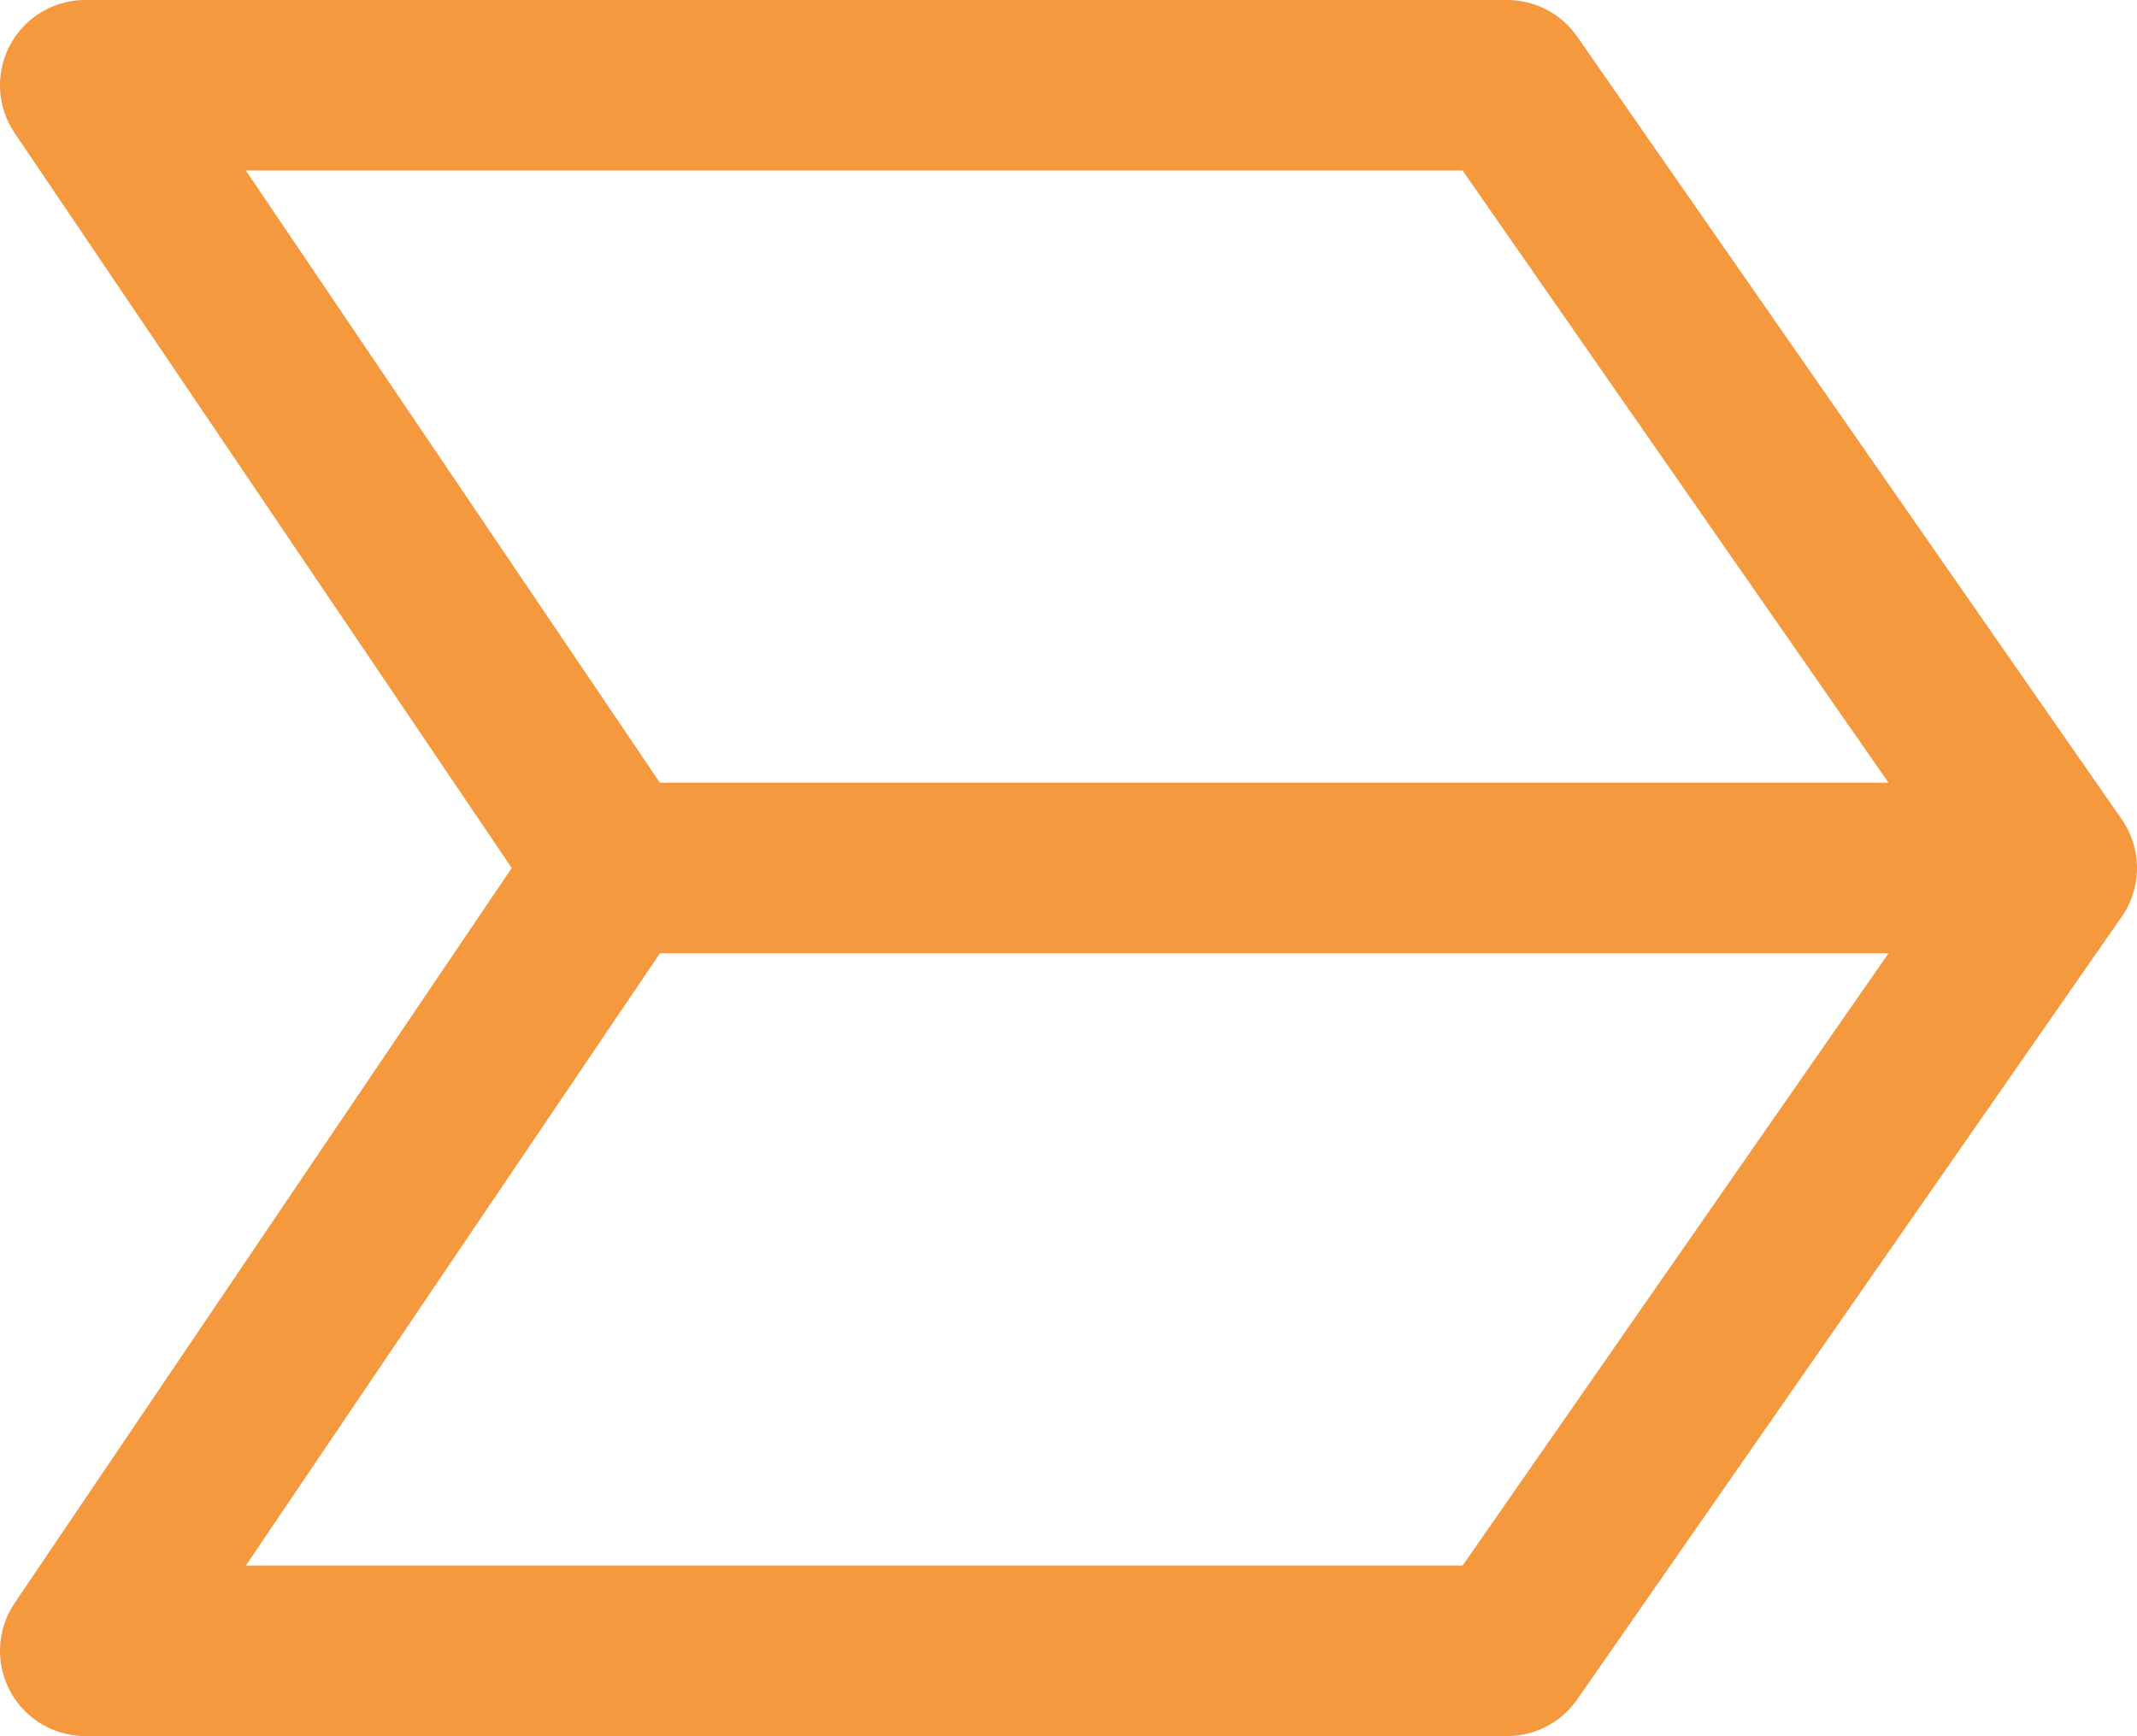 <svg xmlns="http://www.w3.org/2000/svg" width="37.597" height="30.545" viewBox="0 0 37.597 30.545"><defs><style>.a{fill:none;stroke:#f4993d;stroke-linecap:round;stroke-linejoin:round;stroke-width:3px;}</style></defs><path class="a" d="M-40.967,27.545h25.016L-6.37,13.772H-31.653Zm0-27.545h25.016L-6.37,13.772H-31.653Z" transform="translate(42.467 1.5)"/></svg>